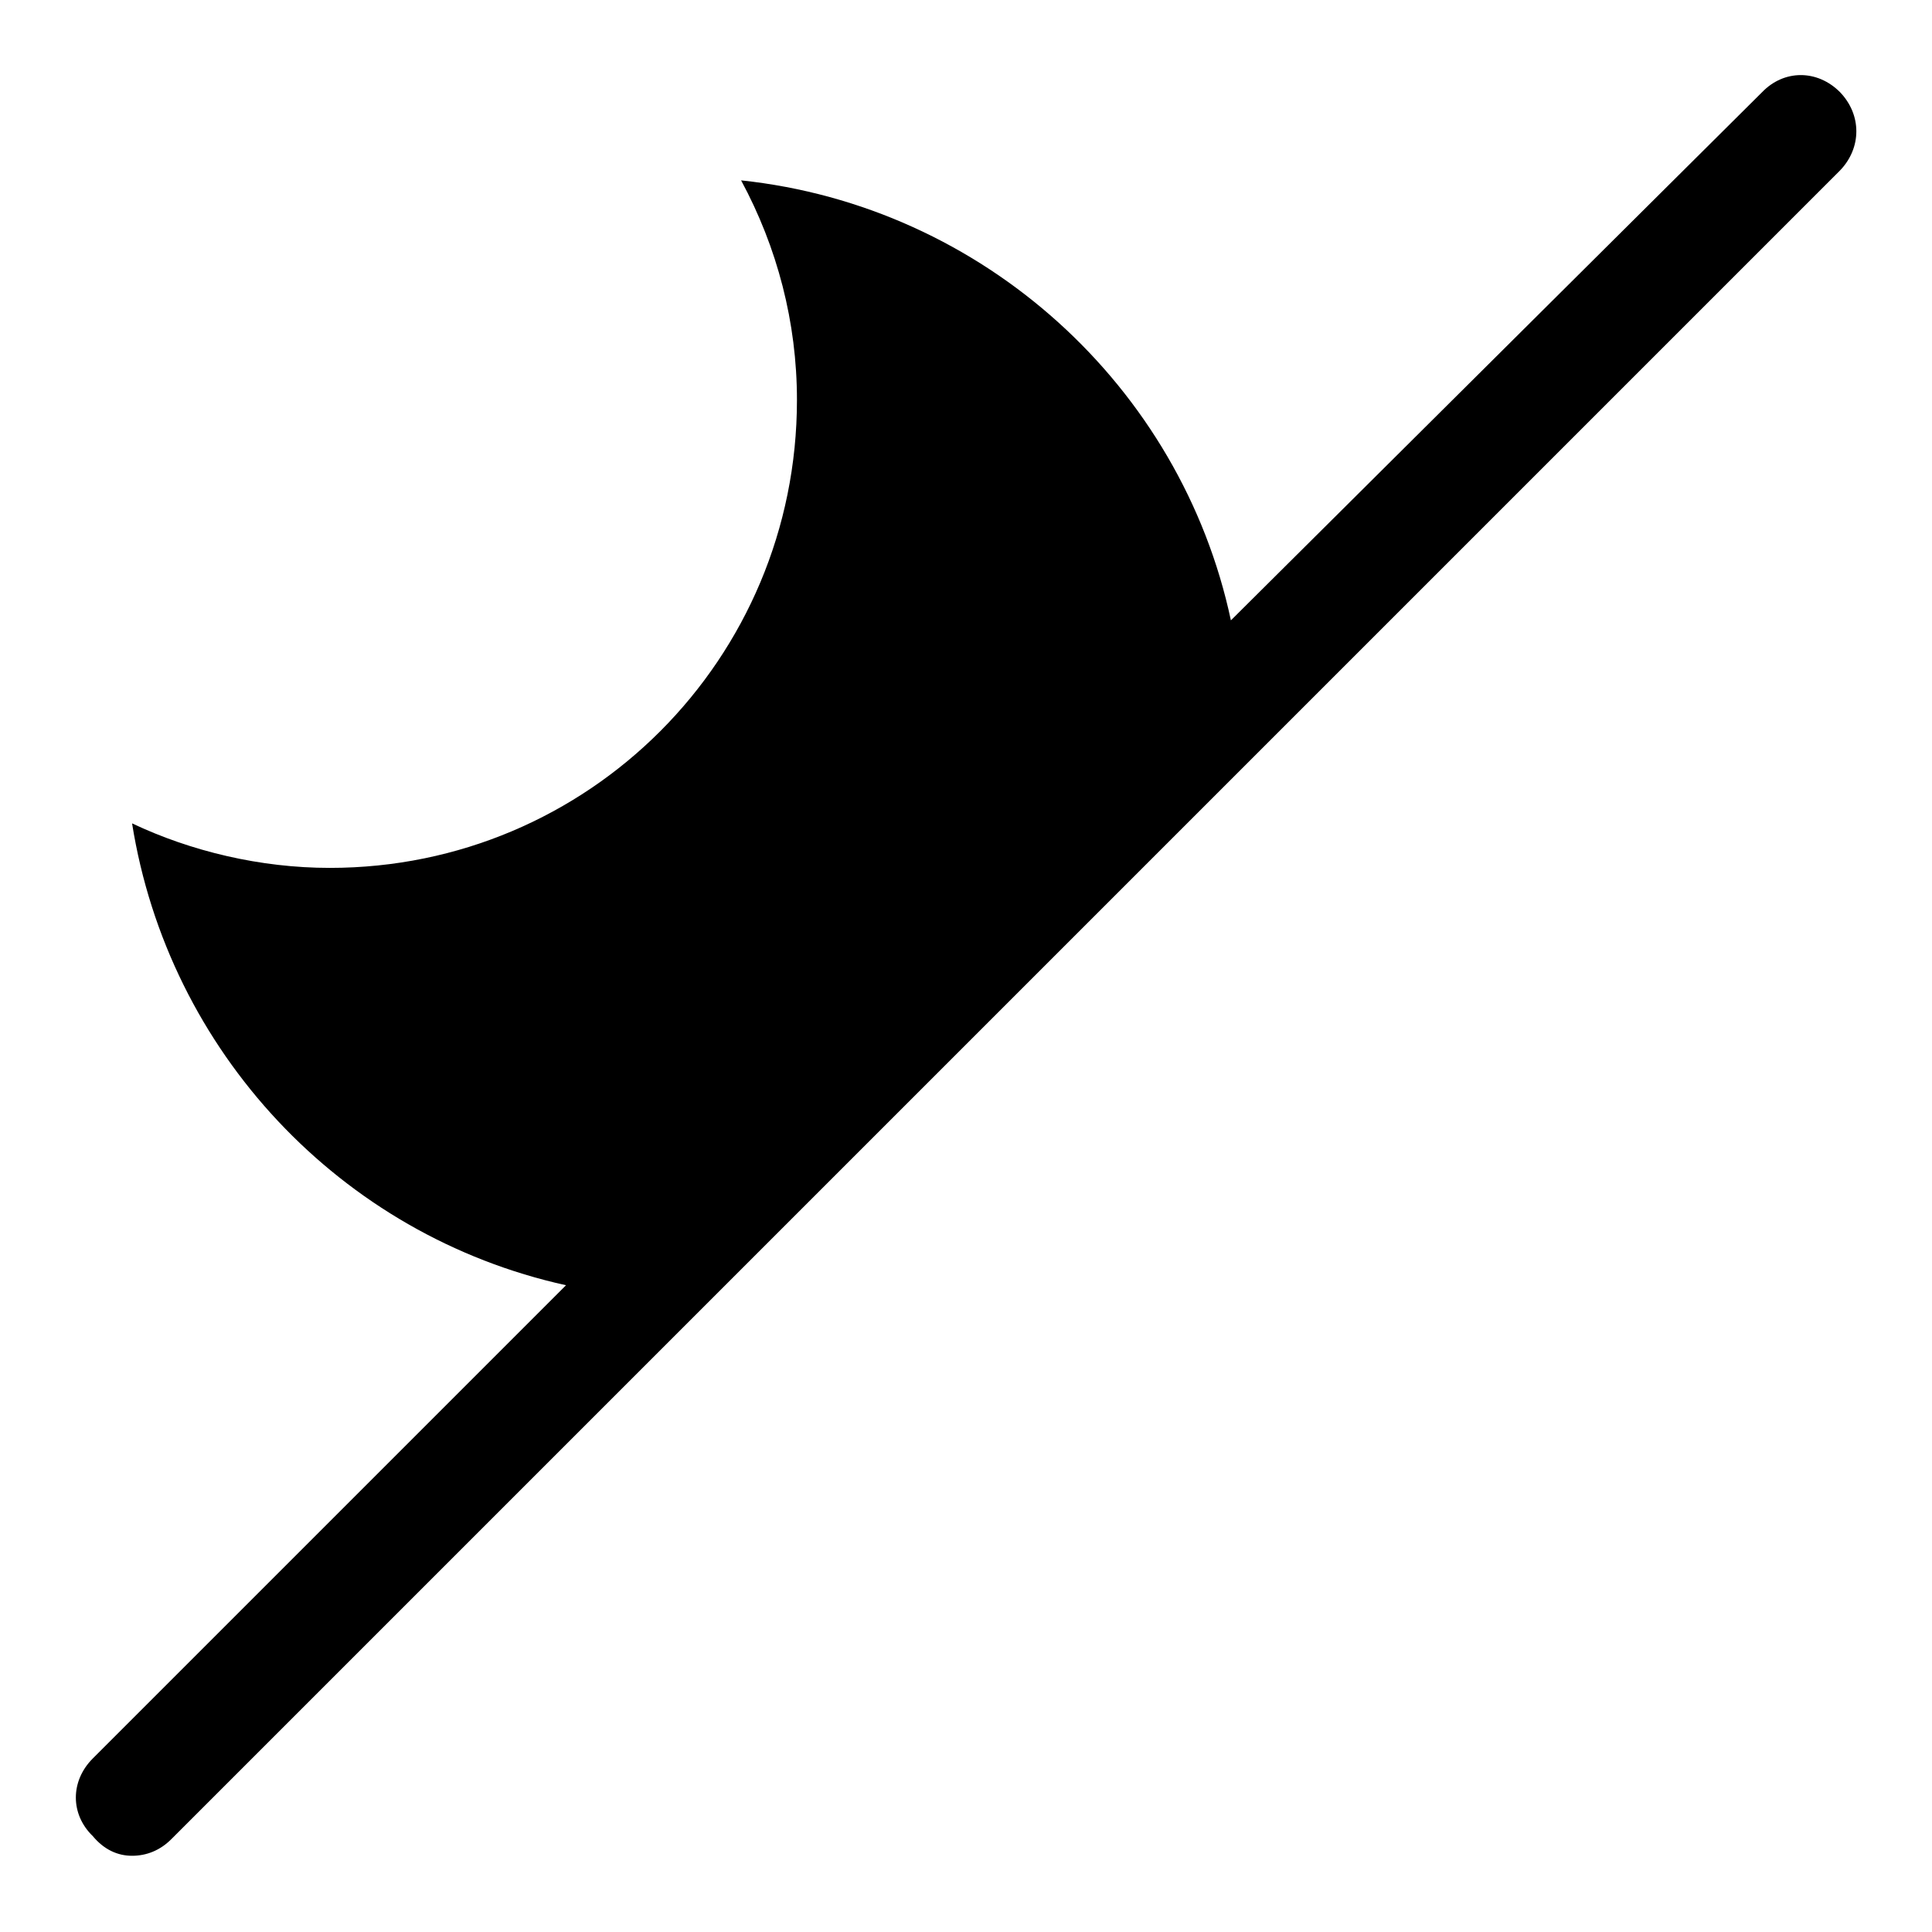 <?xml version="1.0" encoding="utf-8"?>
<!-- Svg Vector Icons : http://www.onlinewebfonts.com/icon -->
<!DOCTYPE svg PUBLIC "-//W3C//DTD SVG 1.1//EN" "http://www.w3.org/Graphics/SVG/1.1/DTD/svg11.dtd">
<svg version="1.1" xmlns="http://www.w3.org/2000/svg" xmlns:xlink="http://www.w3.org/1999/xlink" x="0px" y="0px" viewBox="0 0 256 256" enable-background="new 0 0 256 256" xml:space="preserve">
<g><g><path fill="#000000" d="M243.8,12.2c-3-3-7.4-3-10.3,0l-70.4,70c-6.6-31-32.8-54.9-64.9-58.3c4.8,8.9,7.4,18.8,7.4,29.1c0,34.3-27.6,62-61.9,62c-9.2,0-18.4-2.2-26.2-5.9c4.8,30.2,27.6,54.6,57.5,61.2l-62.7,62.7c-3,3-3,7.4,0,10.3c1.5,1.8,3.3,2.6,5.2,2.6s3.7-0.7,5.2-2.2L243.8,22.6C246.7,19.6,246.7,15.2,243.8,12.2z"/></g></g>
</svg>